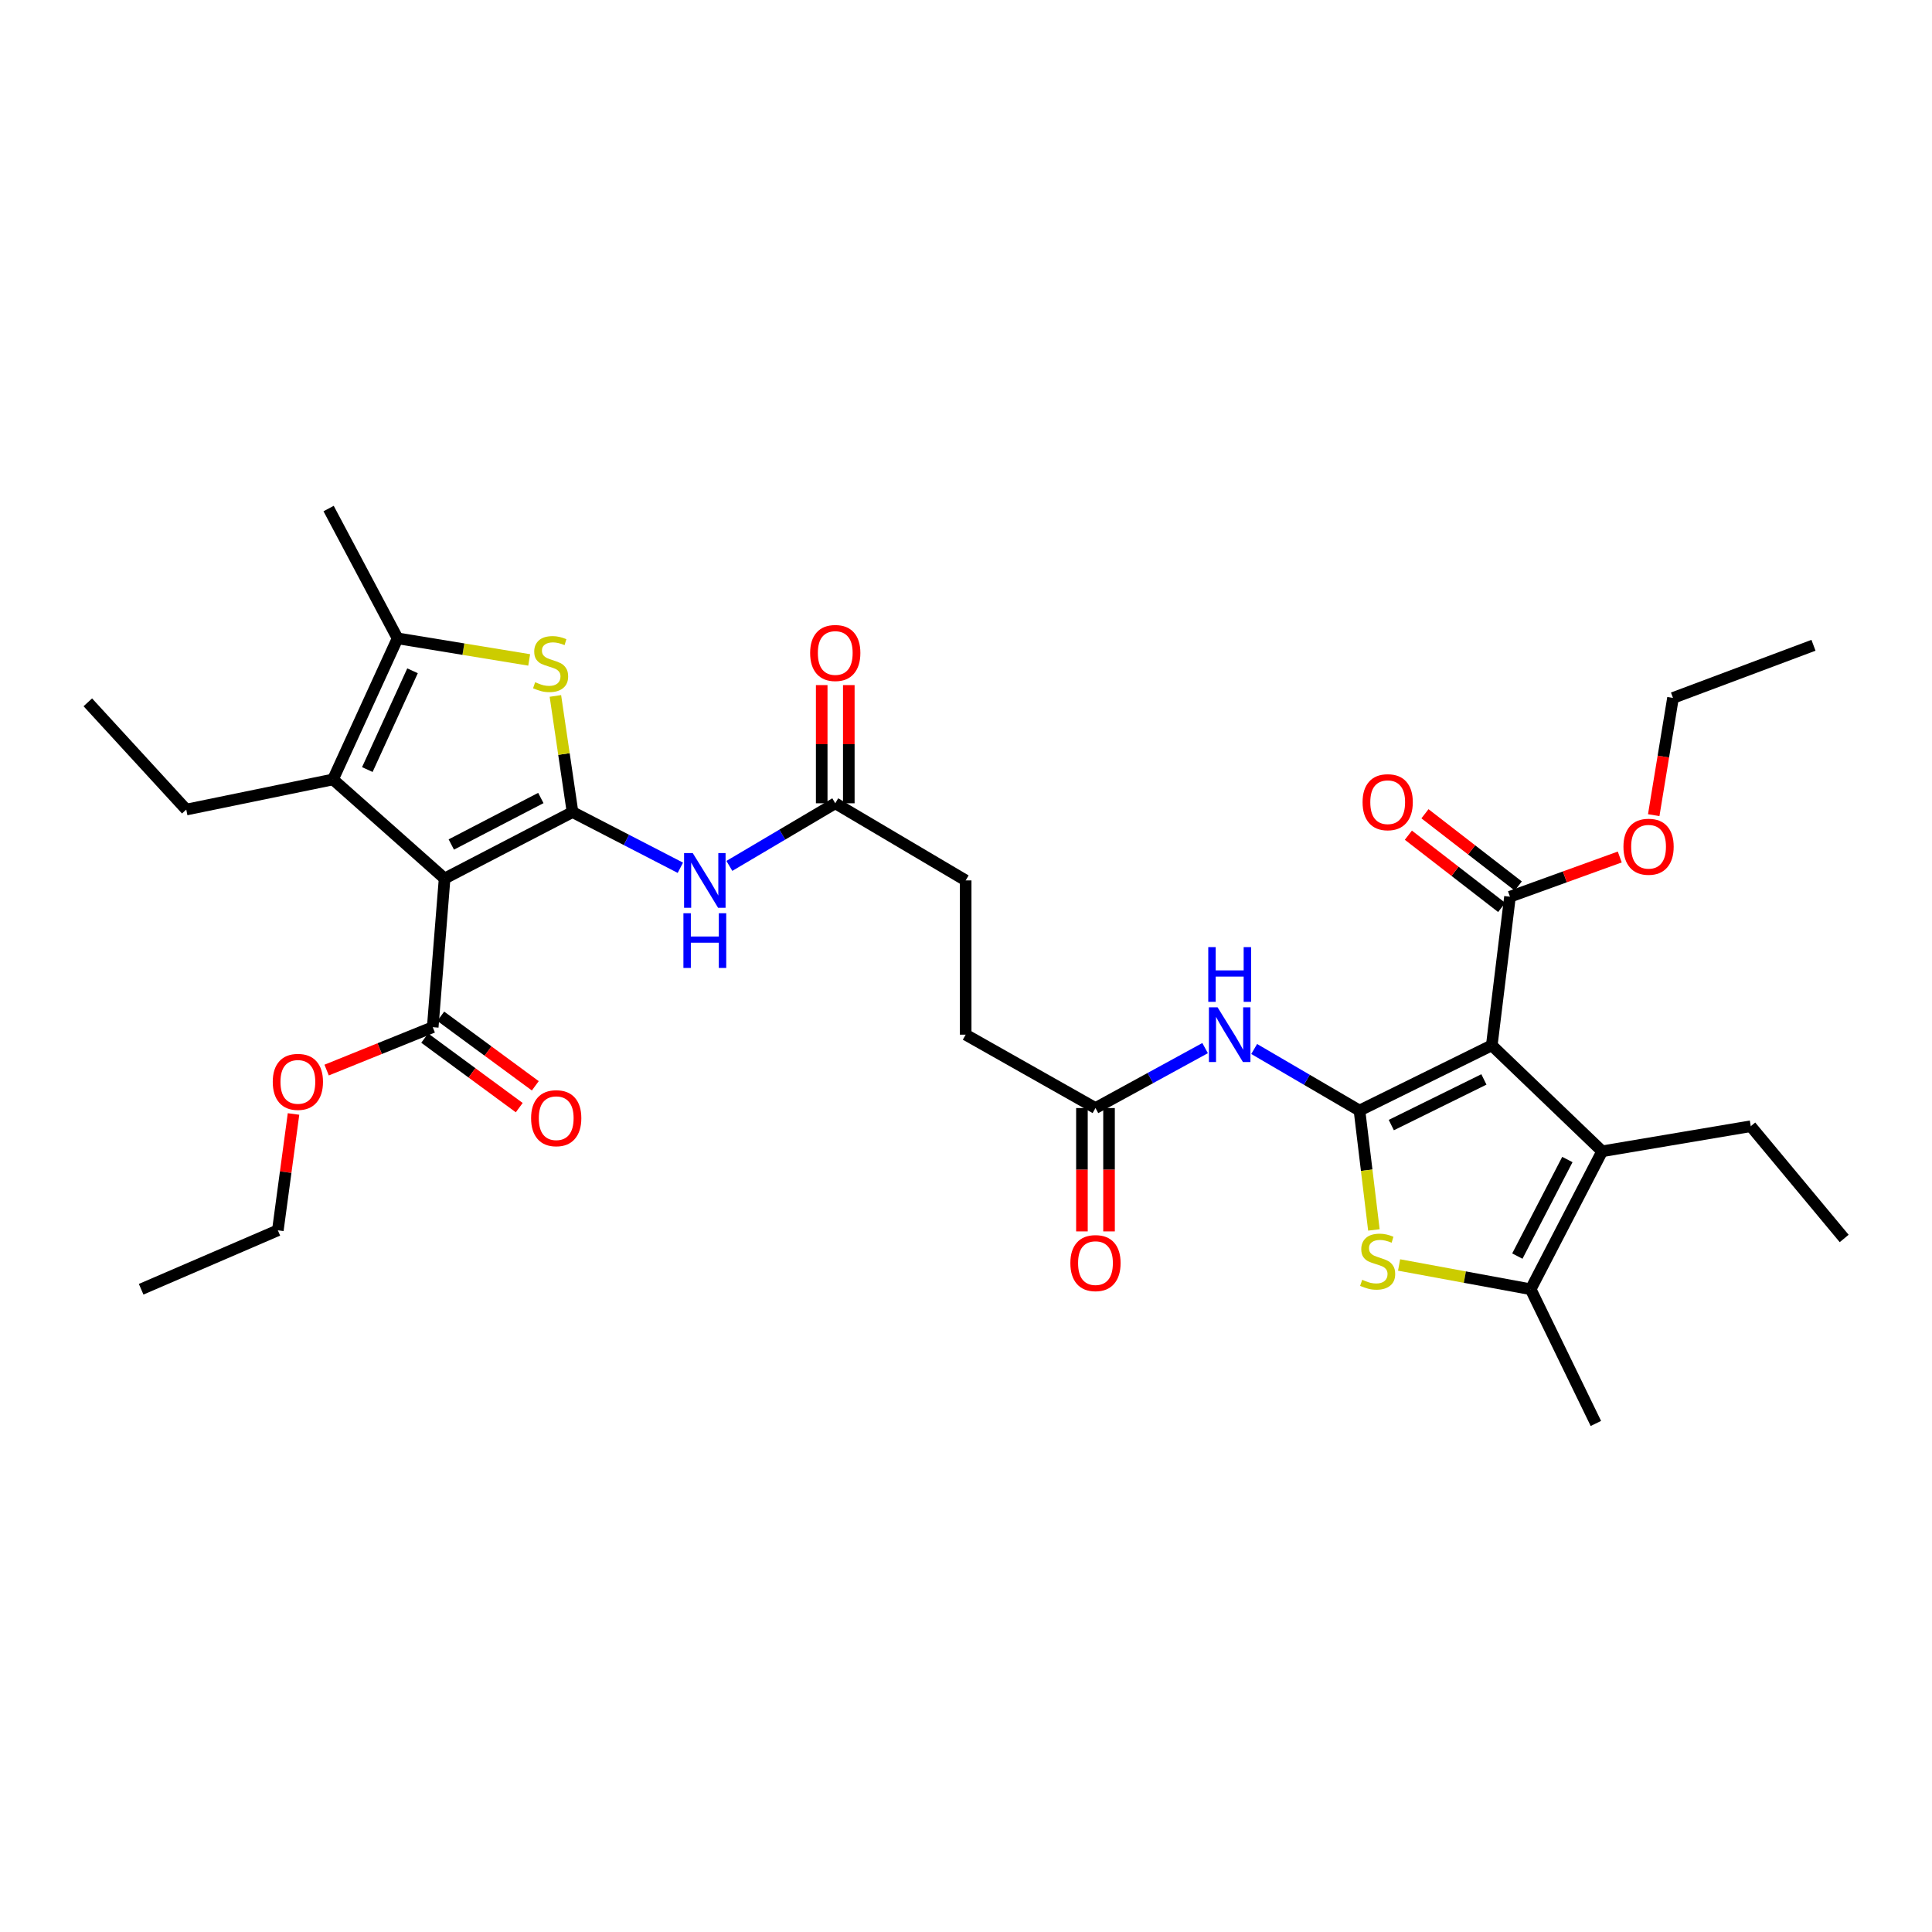 <?xml version='1.0' encoding='iso-8859-1'?>
<svg version='1.1' baseProfile='full'
              xmlns='http://www.w3.org/2000/svg'
                      xmlns:rdkit='http://www.rdkit.org/xml'
                      xmlns:xlink='http://www.w3.org/1999/xlink'
                  xml:space='preserve'
width='1000px' height='1000px' viewBox='0 0 1000 1000'>
<!-- END OF HEADER -->
<rect style='opacity:1.0;fill:#FFFFFF;stroke:none' width='1000' height='1000' x='0' y='0'> </rect>
<path class='bond-2' d='M 296.334,420.329 L 230.126,454.718' style='fill:none;fill-rule:evenodd;stroke:#000000;stroke-width:6px;stroke-linecap:butt;stroke-linejoin:miter;stroke-opacity:1' />
<path class='bond-2' d='M 279.939,413.042 L 233.593,437.115' style='fill:none;fill-rule:evenodd;stroke:#000000;stroke-width:6px;stroke-linecap:butt;stroke-linejoin:miter;stroke-opacity:1' />
<path class='bond-3' d='M 296.334,420.329 L 291.903,390.273' style='fill:none;fill-rule:evenodd;stroke:#000000;stroke-width:6px;stroke-linecap:butt;stroke-linejoin:miter;stroke-opacity:1' />
<path class='bond-3' d='M 291.903,390.273 L 287.471,360.216' style='fill:none;fill-rule:evenodd;stroke:#CCCC00;stroke-width:6px;stroke-linecap:butt;stroke-linejoin:miter;stroke-opacity:1' />
<path class='bond-9' d='M 296.334,420.329 L 324.242,434.743' style='fill:none;fill-rule:evenodd;stroke:#000000;stroke-width:6px;stroke-linecap:butt;stroke-linejoin:miter;stroke-opacity:1' />
<path class='bond-9' d='M 324.242,434.743 L 352.151,449.158' style='fill:none;fill-rule:evenodd;stroke:#0000FF;stroke-width:6px;stroke-linecap:butt;stroke-linejoin:miter;stroke-opacity:1' />
<path class='bond-0' d='M 703.666,574.817 L 676.414,558.888' style='fill:none;fill-rule:evenodd;stroke:#000000;stroke-width:6px;stroke-linecap:butt;stroke-linejoin:miter;stroke-opacity:1' />
<path class='bond-0' d='M 676.414,558.888 L 649.161,542.958' style='fill:none;fill-rule:evenodd;stroke:#0000FF;stroke-width:6px;stroke-linecap:butt;stroke-linejoin:miter;stroke-opacity:1' />
<path class='bond-1' d='M 703.666,574.817 L 772.141,541.067' style='fill:none;fill-rule:evenodd;stroke:#000000;stroke-width:6px;stroke-linecap:butt;stroke-linejoin:miter;stroke-opacity:1' />
<path class='bond-1' d='M 720.137,582.334 L 768.07,558.708' style='fill:none;fill-rule:evenodd;stroke:#000000;stroke-width:6px;stroke-linecap:butt;stroke-linejoin:miter;stroke-opacity:1' />
<path class='bond-4' d='M 703.666,574.817 L 707.397,605.717' style='fill:none;fill-rule:evenodd;stroke:#000000;stroke-width:6px;stroke-linecap:butt;stroke-linejoin:miter;stroke-opacity:1' />
<path class='bond-4' d='M 707.397,605.717 L 711.128,636.616' style='fill:none;fill-rule:evenodd;stroke:#CCCC00;stroke-width:6px;stroke-linecap:butt;stroke-linejoin:miter;stroke-opacity:1' />
<path class='bond-6' d='M 772.141,541.067 L 829.273,595.908' style='fill:none;fill-rule:evenodd;stroke:#000000;stroke-width:6px;stroke-linecap:butt;stroke-linejoin:miter;stroke-opacity:1' />
<path class='bond-12' d='M 772.141,541.067 L 781.561,464.146' style='fill:none;fill-rule:evenodd;stroke:#000000;stroke-width:6px;stroke-linecap:butt;stroke-linejoin:miter;stroke-opacity:1' />
<path class='bond-5' d='M 230.126,454.718 L 172.363,403.438' style='fill:none;fill-rule:evenodd;stroke:#000000;stroke-width:6px;stroke-linecap:butt;stroke-linejoin:miter;stroke-opacity:1' />
<path class='bond-11' d='M 230.126,454.718 L 223.979,531.663' style='fill:none;fill-rule:evenodd;stroke:#000000;stroke-width:6px;stroke-linecap:butt;stroke-linejoin:miter;stroke-opacity:1' />
<path class='bond-7' d='M 273.904,341.575 L 239.845,335.994' style='fill:none;fill-rule:evenodd;stroke:#CCCC00;stroke-width:6px;stroke-linecap:butt;stroke-linejoin:miter;stroke-opacity:1' />
<path class='bond-7' d='M 239.845,335.994 L 205.787,330.412' style='fill:none;fill-rule:evenodd;stroke:#000000;stroke-width:6px;stroke-linecap:butt;stroke-linejoin:miter;stroke-opacity:1' />
<path class='bond-8' d='M 724.163,654.744 L 758.218,661.028' style='fill:none;fill-rule:evenodd;stroke:#CCCC00;stroke-width:6px;stroke-linecap:butt;stroke-linejoin:miter;stroke-opacity:1' />
<path class='bond-8' d='M 758.218,661.028 L 792.273,667.313' style='fill:none;fill-rule:evenodd;stroke:#000000;stroke-width:6px;stroke-linecap:butt;stroke-linejoin:miter;stroke-opacity:1' />
<path class='bond-23' d='M 172.363,403.438 L 96.408,419.035' style='fill:none;fill-rule:evenodd;stroke:#000000;stroke-width:6px;stroke-linecap:butt;stroke-linejoin:miter;stroke-opacity:1' />
<path class='bond-33' d='M 172.363,403.438 L 205.787,330.412' style='fill:none;fill-rule:evenodd;stroke:#000000;stroke-width:6px;stroke-linecap:butt;stroke-linejoin:miter;stroke-opacity:1' />
<path class='bond-33' d='M 190.128,398.32 L 213.525,347.202' style='fill:none;fill-rule:evenodd;stroke:#000000;stroke-width:6px;stroke-linecap:butt;stroke-linejoin:miter;stroke-opacity:1' />
<path class='bond-24' d='M 829.273,595.908 L 906.194,582.928' style='fill:none;fill-rule:evenodd;stroke:#000000;stroke-width:6px;stroke-linecap:butt;stroke-linejoin:miter;stroke-opacity:1' />
<path class='bond-34' d='M 829.273,595.908 L 792.273,667.313' style='fill:none;fill-rule:evenodd;stroke:#000000;stroke-width:6px;stroke-linecap:butt;stroke-linejoin:miter;stroke-opacity:1' />
<path class='bond-34' d='M 811.272,600.167 L 785.372,650.15' style='fill:none;fill-rule:evenodd;stroke:#000000;stroke-width:6px;stroke-linecap:butt;stroke-linejoin:miter;stroke-opacity:1' />
<path class='bond-25' d='M 205.787,330.412 L 170.088,263.222' style='fill:none;fill-rule:evenodd;stroke:#000000;stroke-width:6px;stroke-linecap:butt;stroke-linejoin:miter;stroke-opacity:1' />
<path class='bond-26' d='M 792.273,667.313 L 826.024,736.778' style='fill:none;fill-rule:evenodd;stroke:#000000;stroke-width:6px;stroke-linecap:butt;stroke-linejoin:miter;stroke-opacity:1' />
<path class='bond-13' d='M 377.518,448.19 L 404.923,431.984' style='fill:none;fill-rule:evenodd;stroke:#0000FF;stroke-width:6px;stroke-linecap:butt;stroke-linejoin:miter;stroke-opacity:1' />
<path class='bond-13' d='M 404.923,431.984 L 432.327,415.779' style='fill:none;fill-rule:evenodd;stroke:#000000;stroke-width:6px;stroke-linecap:butt;stroke-linejoin:miter;stroke-opacity:1' />
<path class='bond-10' d='M 623.757,542.498 L 595.388,558.011' style='fill:none;fill-rule:evenodd;stroke:#0000FF;stroke-width:6px;stroke-linecap:butt;stroke-linejoin:miter;stroke-opacity:1' />
<path class='bond-10' d='M 595.388,558.011 L 567.019,573.524' style='fill:none;fill-rule:evenodd;stroke:#000000;stroke-width:6px;stroke-linecap:butt;stroke-linejoin:miter;stroke-opacity:1' />
<path class='bond-15' d='M 219.823,537.311 L 244.29,555.312' style='fill:none;fill-rule:evenodd;stroke:#000000;stroke-width:6px;stroke-linecap:butt;stroke-linejoin:miter;stroke-opacity:1' />
<path class='bond-15' d='M 244.29,555.312 L 268.757,573.313' style='fill:none;fill-rule:evenodd;stroke:#FF0000;stroke-width:6px;stroke-linecap:butt;stroke-linejoin:miter;stroke-opacity:1' />
<path class='bond-15' d='M 228.134,526.015 L 252.601,544.016' style='fill:none;fill-rule:evenodd;stroke:#000000;stroke-width:6px;stroke-linecap:butt;stroke-linejoin:miter;stroke-opacity:1' />
<path class='bond-15' d='M 252.601,544.016 L 277.068,562.017' style='fill:none;fill-rule:evenodd;stroke:#FF0000;stroke-width:6px;stroke-linecap:butt;stroke-linejoin:miter;stroke-opacity:1' />
<path class='bond-21' d='M 223.979,531.663 L 196.52,542.767' style='fill:none;fill-rule:evenodd;stroke:#000000;stroke-width:6px;stroke-linecap:butt;stroke-linejoin:miter;stroke-opacity:1' />
<path class='bond-21' d='M 196.52,542.767 L 169.061,553.871' style='fill:none;fill-rule:evenodd;stroke:#FF0000;stroke-width:6px;stroke-linecap:butt;stroke-linejoin:miter;stroke-opacity:1' />
<path class='bond-16' d='M 785.854,458.602 L 761.707,439.903' style='fill:none;fill-rule:evenodd;stroke:#000000;stroke-width:6px;stroke-linecap:butt;stroke-linejoin:miter;stroke-opacity:1' />
<path class='bond-16' d='M 761.707,439.903 L 737.561,421.205' style='fill:none;fill-rule:evenodd;stroke:#FF0000;stroke-width:6px;stroke-linecap:butt;stroke-linejoin:miter;stroke-opacity:1' />
<path class='bond-16' d='M 777.268,469.69 L 753.121,450.991' style='fill:none;fill-rule:evenodd;stroke:#000000;stroke-width:6px;stroke-linecap:butt;stroke-linejoin:miter;stroke-opacity:1' />
<path class='bond-16' d='M 753.121,450.991 L 728.974,432.293' style='fill:none;fill-rule:evenodd;stroke:#FF0000;stroke-width:6px;stroke-linecap:butt;stroke-linejoin:miter;stroke-opacity:1' />
<path class='bond-22' d='M 781.561,464.146 L 809.973,453.863' style='fill:none;fill-rule:evenodd;stroke:#000000;stroke-width:6px;stroke-linecap:butt;stroke-linejoin:miter;stroke-opacity:1' />
<path class='bond-22' d='M 809.973,453.863 L 838.386,443.581' style='fill:none;fill-rule:evenodd;stroke:#FF0000;stroke-width:6px;stroke-linecap:butt;stroke-linejoin:miter;stroke-opacity:1' />
<path class='bond-17' d='M 439.339,415.779 L 439.339,385.193' style='fill:none;fill-rule:evenodd;stroke:#000000;stroke-width:6px;stroke-linecap:butt;stroke-linejoin:miter;stroke-opacity:1' />
<path class='bond-17' d='M 439.339,385.193 L 439.339,354.606' style='fill:none;fill-rule:evenodd;stroke:#FF0000;stroke-width:6px;stroke-linecap:butt;stroke-linejoin:miter;stroke-opacity:1' />
<path class='bond-17' d='M 425.315,415.779 L 425.315,385.193' style='fill:none;fill-rule:evenodd;stroke:#000000;stroke-width:6px;stroke-linecap:butt;stroke-linejoin:miter;stroke-opacity:1' />
<path class='bond-17' d='M 425.315,385.193 L 425.315,354.606' style='fill:none;fill-rule:evenodd;stroke:#FF0000;stroke-width:6px;stroke-linecap:butt;stroke-linejoin:miter;stroke-opacity:1' />
<path class='bond-20' d='M 432.327,415.779 L 499.829,455.7' style='fill:none;fill-rule:evenodd;stroke:#000000;stroke-width:6px;stroke-linecap:butt;stroke-linejoin:miter;stroke-opacity:1' />
<path class='bond-14' d='M 567.019,573.524 L 499.829,535.543' style='fill:none;fill-rule:evenodd;stroke:#000000;stroke-width:6px;stroke-linecap:butt;stroke-linejoin:miter;stroke-opacity:1' />
<path class='bond-18' d='M 560.007,573.524 L 560.007,605.447' style='fill:none;fill-rule:evenodd;stroke:#000000;stroke-width:6px;stroke-linecap:butt;stroke-linejoin:miter;stroke-opacity:1' />
<path class='bond-18' d='M 560.007,605.447 L 560.007,637.37' style='fill:none;fill-rule:evenodd;stroke:#FF0000;stroke-width:6px;stroke-linecap:butt;stroke-linejoin:miter;stroke-opacity:1' />
<path class='bond-18' d='M 574.031,573.524 L 574.031,605.447' style='fill:none;fill-rule:evenodd;stroke:#000000;stroke-width:6px;stroke-linecap:butt;stroke-linejoin:miter;stroke-opacity:1' />
<path class='bond-18' d='M 574.031,605.447 L 574.031,637.37' style='fill:none;fill-rule:evenodd;stroke:#FF0000;stroke-width:6px;stroke-linecap:butt;stroke-linejoin:miter;stroke-opacity:1' />
<path class='bond-19' d='M 499.829,535.543 L 499.829,455.7' style='fill:none;fill-rule:evenodd;stroke:#000000;stroke-width:6px;stroke-linecap:butt;stroke-linejoin:miter;stroke-opacity:1' />
<path class='bond-27' d='M 151.927,576.59 L 147.868,606.697' style='fill:none;fill-rule:evenodd;stroke:#FF0000;stroke-width:6px;stroke-linecap:butt;stroke-linejoin:miter;stroke-opacity:1' />
<path class='bond-27' d='M 147.868,606.697 L 143.809,636.803' style='fill:none;fill-rule:evenodd;stroke:#000000;stroke-width:6px;stroke-linecap:butt;stroke-linejoin:miter;stroke-opacity:1' />
<path class='bond-28' d='M 855.967,421.917 L 860.952,391.583' style='fill:none;fill-rule:evenodd;stroke:#FF0000;stroke-width:6px;stroke-linecap:butt;stroke-linejoin:miter;stroke-opacity:1' />
<path class='bond-28' d='M 860.952,391.583 L 865.938,361.249' style='fill:none;fill-rule:evenodd;stroke:#000000;stroke-width:6px;stroke-linecap:butt;stroke-linejoin:miter;stroke-opacity:1' />
<path class='bond-29' d='M 96.408,419.035 L 45.455,363.524' style='fill:none;fill-rule:evenodd;stroke:#000000;stroke-width:6px;stroke-linecap:butt;stroke-linejoin:miter;stroke-opacity:1' />
<path class='bond-30' d='M 906.194,582.928 L 954.545,641.026' style='fill:none;fill-rule:evenodd;stroke:#000000;stroke-width:6px;stroke-linecap:butt;stroke-linejoin:miter;stroke-opacity:1' />
<path class='bond-31' d='M 143.809,636.803 L 73.058,667.313' style='fill:none;fill-rule:evenodd;stroke:#000000;stroke-width:6px;stroke-linecap:butt;stroke-linejoin:miter;stroke-opacity:1' />
<path class='bond-32' d='M 865.938,361.249 L 938.652,333.996' style='fill:none;fill-rule:evenodd;stroke:#000000;stroke-width:6px;stroke-linecap:butt;stroke-linejoin:miter;stroke-opacity:1' />
<path  class='atom-4' d='M 276.99 353.112
Q 277.31 353.232, 278.63 353.792
Q 279.95 354.352, 281.39 354.712
Q 282.87 355.032, 284.31 355.032
Q 286.99 355.032, 288.55 353.752
Q 290.11 352.432, 290.11 350.152
Q 290.11 348.592, 289.31 347.632
Q 288.55 346.672, 287.35 346.152
Q 286.15 345.632, 284.15 345.032
Q 281.63 344.272, 280.11 343.552
Q 278.63 342.832, 277.55 341.312
Q 276.51 339.792, 276.51 337.232
Q 276.51 333.672, 278.91 331.472
Q 281.35 329.272, 286.15 329.272
Q 289.43 329.272, 293.15 330.832
L 292.23 333.912
Q 288.83 332.512, 286.27 332.512
Q 283.51 332.512, 281.99 333.672
Q 280.47 334.792, 280.51 336.752
Q 280.51 338.272, 281.27 339.192
Q 282.07 340.112, 283.19 340.632
Q 284.35 341.152, 286.27 341.752
Q 288.83 342.552, 290.35 343.352
Q 291.87 344.152, 292.95 345.792
Q 294.07 347.392, 294.07 350.152
Q 294.07 354.072, 291.43 356.192
Q 288.83 358.272, 284.47 358.272
Q 281.95 358.272, 280.03 357.712
Q 278.15 357.192, 275.91 356.272
L 276.99 353.112
' fill='#CCCC00'/>
<path  class='atom-5' d='M 705.07 662.417
Q 705.39 662.537, 706.71 663.097
Q 708.03 663.657, 709.47 664.017
Q 710.95 664.337, 712.39 664.337
Q 715.07 664.337, 716.63 663.057
Q 718.19 661.737, 718.19 659.457
Q 718.19 657.897, 717.39 656.937
Q 716.63 655.977, 715.43 655.457
Q 714.23 654.937, 712.23 654.337
Q 709.71 653.577, 708.19 652.857
Q 706.71 652.137, 705.63 650.617
Q 704.59 649.097, 704.59 646.537
Q 704.59 642.977, 706.99 640.777
Q 709.43 638.577, 714.23 638.577
Q 717.51 638.577, 721.23 640.137
L 720.31 643.217
Q 716.91 641.817, 714.35 641.817
Q 711.59 641.817, 710.07 642.977
Q 708.55 644.097, 708.59 646.057
Q 708.59 647.577, 709.35 648.497
Q 710.15 649.417, 711.27 649.937
Q 712.43 650.457, 714.35 651.057
Q 716.91 651.857, 718.43 652.657
Q 719.95 653.457, 721.03 655.097
Q 722.15 656.697, 722.15 659.457
Q 722.15 663.377, 719.51 665.497
Q 716.91 667.577, 712.55 667.577
Q 710.03 667.577, 708.11 667.017
Q 706.23 666.497, 703.99 665.577
L 705.07 662.417
' fill='#CCCC00'/>
<path  class='atom-10' d='M 358.557 441.54
L 367.837 456.54
Q 368.757 458.02, 370.237 460.7
Q 371.717 463.38, 371.797 463.54
L 371.797 441.54
L 375.557 441.54
L 375.557 469.86
L 371.677 469.86
L 361.717 453.46
Q 360.557 451.54, 359.317 449.34
Q 358.117 447.14, 357.757 446.46
L 357.757 469.86
L 354.077 469.86
L 354.077 441.54
L 358.557 441.54
' fill='#0000FF'/>
<path  class='atom-10' d='M 353.737 472.692
L 357.577 472.692
L 357.577 484.732
L 372.057 484.732
L 372.057 472.692
L 375.897 472.692
L 375.897 501.012
L 372.057 501.012
L 372.057 487.932
L 357.577 487.932
L 357.577 501.012
L 353.737 501.012
L 353.737 472.692
' fill='#0000FF'/>
<path  class='atom-11' d='M 630.216 521.383
L 639.496 536.383
Q 640.416 537.863, 641.896 540.543
Q 643.376 543.223, 643.456 543.383
L 643.456 521.383
L 647.216 521.383
L 647.216 549.703
L 643.336 549.703
L 633.376 533.303
Q 632.216 531.383, 630.976 529.183
Q 629.776 526.983, 629.416 526.303
L 629.416 549.703
L 625.736 549.703
L 625.736 521.383
L 630.216 521.383
' fill='#0000FF'/>
<path  class='atom-11' d='M 625.396 490.231
L 629.236 490.231
L 629.236 502.271
L 643.716 502.271
L 643.716 490.231
L 647.556 490.231
L 647.556 518.551
L 643.716 518.551
L 643.716 505.471
L 629.236 505.471
L 629.236 518.551
L 625.396 518.551
L 625.396 490.231
' fill='#0000FF'/>
<path  class='atom-16' d='M 274.896 578.77
Q 274.896 571.97, 278.256 568.17
Q 281.616 564.37, 287.896 564.37
Q 294.176 564.37, 297.536 568.17
Q 300.896 571.97, 300.896 578.77
Q 300.896 585.65, 297.496 589.57
Q 294.096 593.45, 287.896 593.45
Q 281.656 593.45, 278.256 589.57
Q 274.896 585.69, 274.896 578.77
M 287.896 590.25
Q 292.216 590.25, 294.536 587.37
Q 296.896 584.45, 296.896 578.77
Q 296.896 573.21, 294.536 570.41
Q 292.216 567.57, 287.896 567.57
Q 283.576 567.57, 281.216 570.37
Q 278.896 573.17, 278.896 578.77
Q 278.896 584.49, 281.216 587.37
Q 283.576 590.25, 287.896 590.25
' fill='#FF0000'/>
<path  class='atom-17' d='M 705.266 415.212
Q 705.266 408.412, 708.626 404.612
Q 711.986 400.812, 718.266 400.812
Q 724.546 400.812, 727.906 404.612
Q 731.266 408.412, 731.266 415.212
Q 731.266 422.092, 727.866 426.012
Q 724.466 429.892, 718.266 429.892
Q 712.026 429.892, 708.626 426.012
Q 705.266 422.132, 705.266 415.212
M 718.266 426.692
Q 722.586 426.692, 724.906 423.812
Q 727.266 420.892, 727.266 415.212
Q 727.266 409.652, 724.906 406.852
Q 722.586 404.012, 718.266 404.012
Q 713.946 404.012, 711.586 406.812
Q 709.266 409.612, 709.266 415.212
Q 709.266 420.932, 711.586 423.812
Q 713.946 426.692, 718.266 426.692
' fill='#FF0000'/>
<path  class='atom-18' d='M 419.327 337.979
Q 419.327 331.179, 422.687 327.379
Q 426.047 323.579, 432.327 323.579
Q 438.607 323.579, 441.967 327.379
Q 445.327 331.179, 445.327 337.979
Q 445.327 344.859, 441.927 348.779
Q 438.527 352.659, 432.327 352.659
Q 426.087 352.659, 422.687 348.779
Q 419.327 344.899, 419.327 337.979
M 432.327 349.459
Q 436.647 349.459, 438.967 346.579
Q 441.327 343.659, 441.327 337.979
Q 441.327 332.419, 438.967 329.619
Q 436.647 326.779, 432.327 326.779
Q 428.007 326.779, 425.647 329.579
Q 423.327 332.379, 423.327 337.979
Q 423.327 343.699, 425.647 346.579
Q 428.007 349.459, 432.327 349.459
' fill='#FF0000'/>
<path  class='atom-19' d='M 554.019 653.774
Q 554.019 646.974, 557.379 643.174
Q 560.739 639.374, 567.019 639.374
Q 573.299 639.374, 576.659 643.174
Q 580.019 646.974, 580.019 653.774
Q 580.019 660.654, 576.619 664.574
Q 573.219 668.454, 567.019 668.454
Q 560.779 668.454, 557.379 664.574
Q 554.019 660.694, 554.019 653.774
M 567.019 665.254
Q 571.339 665.254, 573.659 662.374
Q 576.019 659.454, 576.019 653.774
Q 576.019 648.214, 573.659 645.414
Q 571.339 642.574, 567.019 642.574
Q 562.699 642.574, 560.339 645.374
Q 558.019 648.174, 558.019 653.774
Q 558.019 659.494, 560.339 662.374
Q 562.699 665.254, 567.019 665.254
' fill='#FF0000'/>
<path  class='atom-22' d='M 141.179 559.97
Q 141.179 553.17, 144.539 549.37
Q 147.899 545.57, 154.179 545.57
Q 160.459 545.57, 163.819 549.37
Q 167.179 553.17, 167.179 559.97
Q 167.179 566.85, 163.779 570.77
Q 160.379 574.65, 154.179 574.65
Q 147.939 574.65, 144.539 570.77
Q 141.179 566.89, 141.179 559.97
M 154.179 571.45
Q 158.499 571.45, 160.819 568.57
Q 163.179 565.65, 163.179 559.97
Q 163.179 554.41, 160.819 551.61
Q 158.499 548.77, 154.179 548.77
Q 149.859 548.77, 147.499 551.57
Q 145.179 554.37, 145.179 559.97
Q 145.179 565.69, 147.499 568.57
Q 149.859 571.45, 154.179 571.45
' fill='#FF0000'/>
<path  class='atom-23' d='M 840.293 438.266
Q 840.293 431.466, 843.653 427.666
Q 847.013 423.866, 853.293 423.866
Q 859.573 423.866, 862.933 427.666
Q 866.293 431.466, 866.293 438.266
Q 866.293 445.146, 862.893 449.066
Q 859.493 452.946, 853.293 452.946
Q 847.053 452.946, 843.653 449.066
Q 840.293 445.186, 840.293 438.266
M 853.293 449.746
Q 857.613 449.746, 859.933 446.866
Q 862.293 443.946, 862.293 438.266
Q 862.293 432.706, 859.933 429.906
Q 857.613 427.066, 853.293 427.066
Q 848.973 427.066, 846.613 429.866
Q 844.293 432.666, 844.293 438.266
Q 844.293 443.986, 846.613 446.866
Q 848.973 449.746, 853.293 449.746
' fill='#FF0000'/>
</svg>
